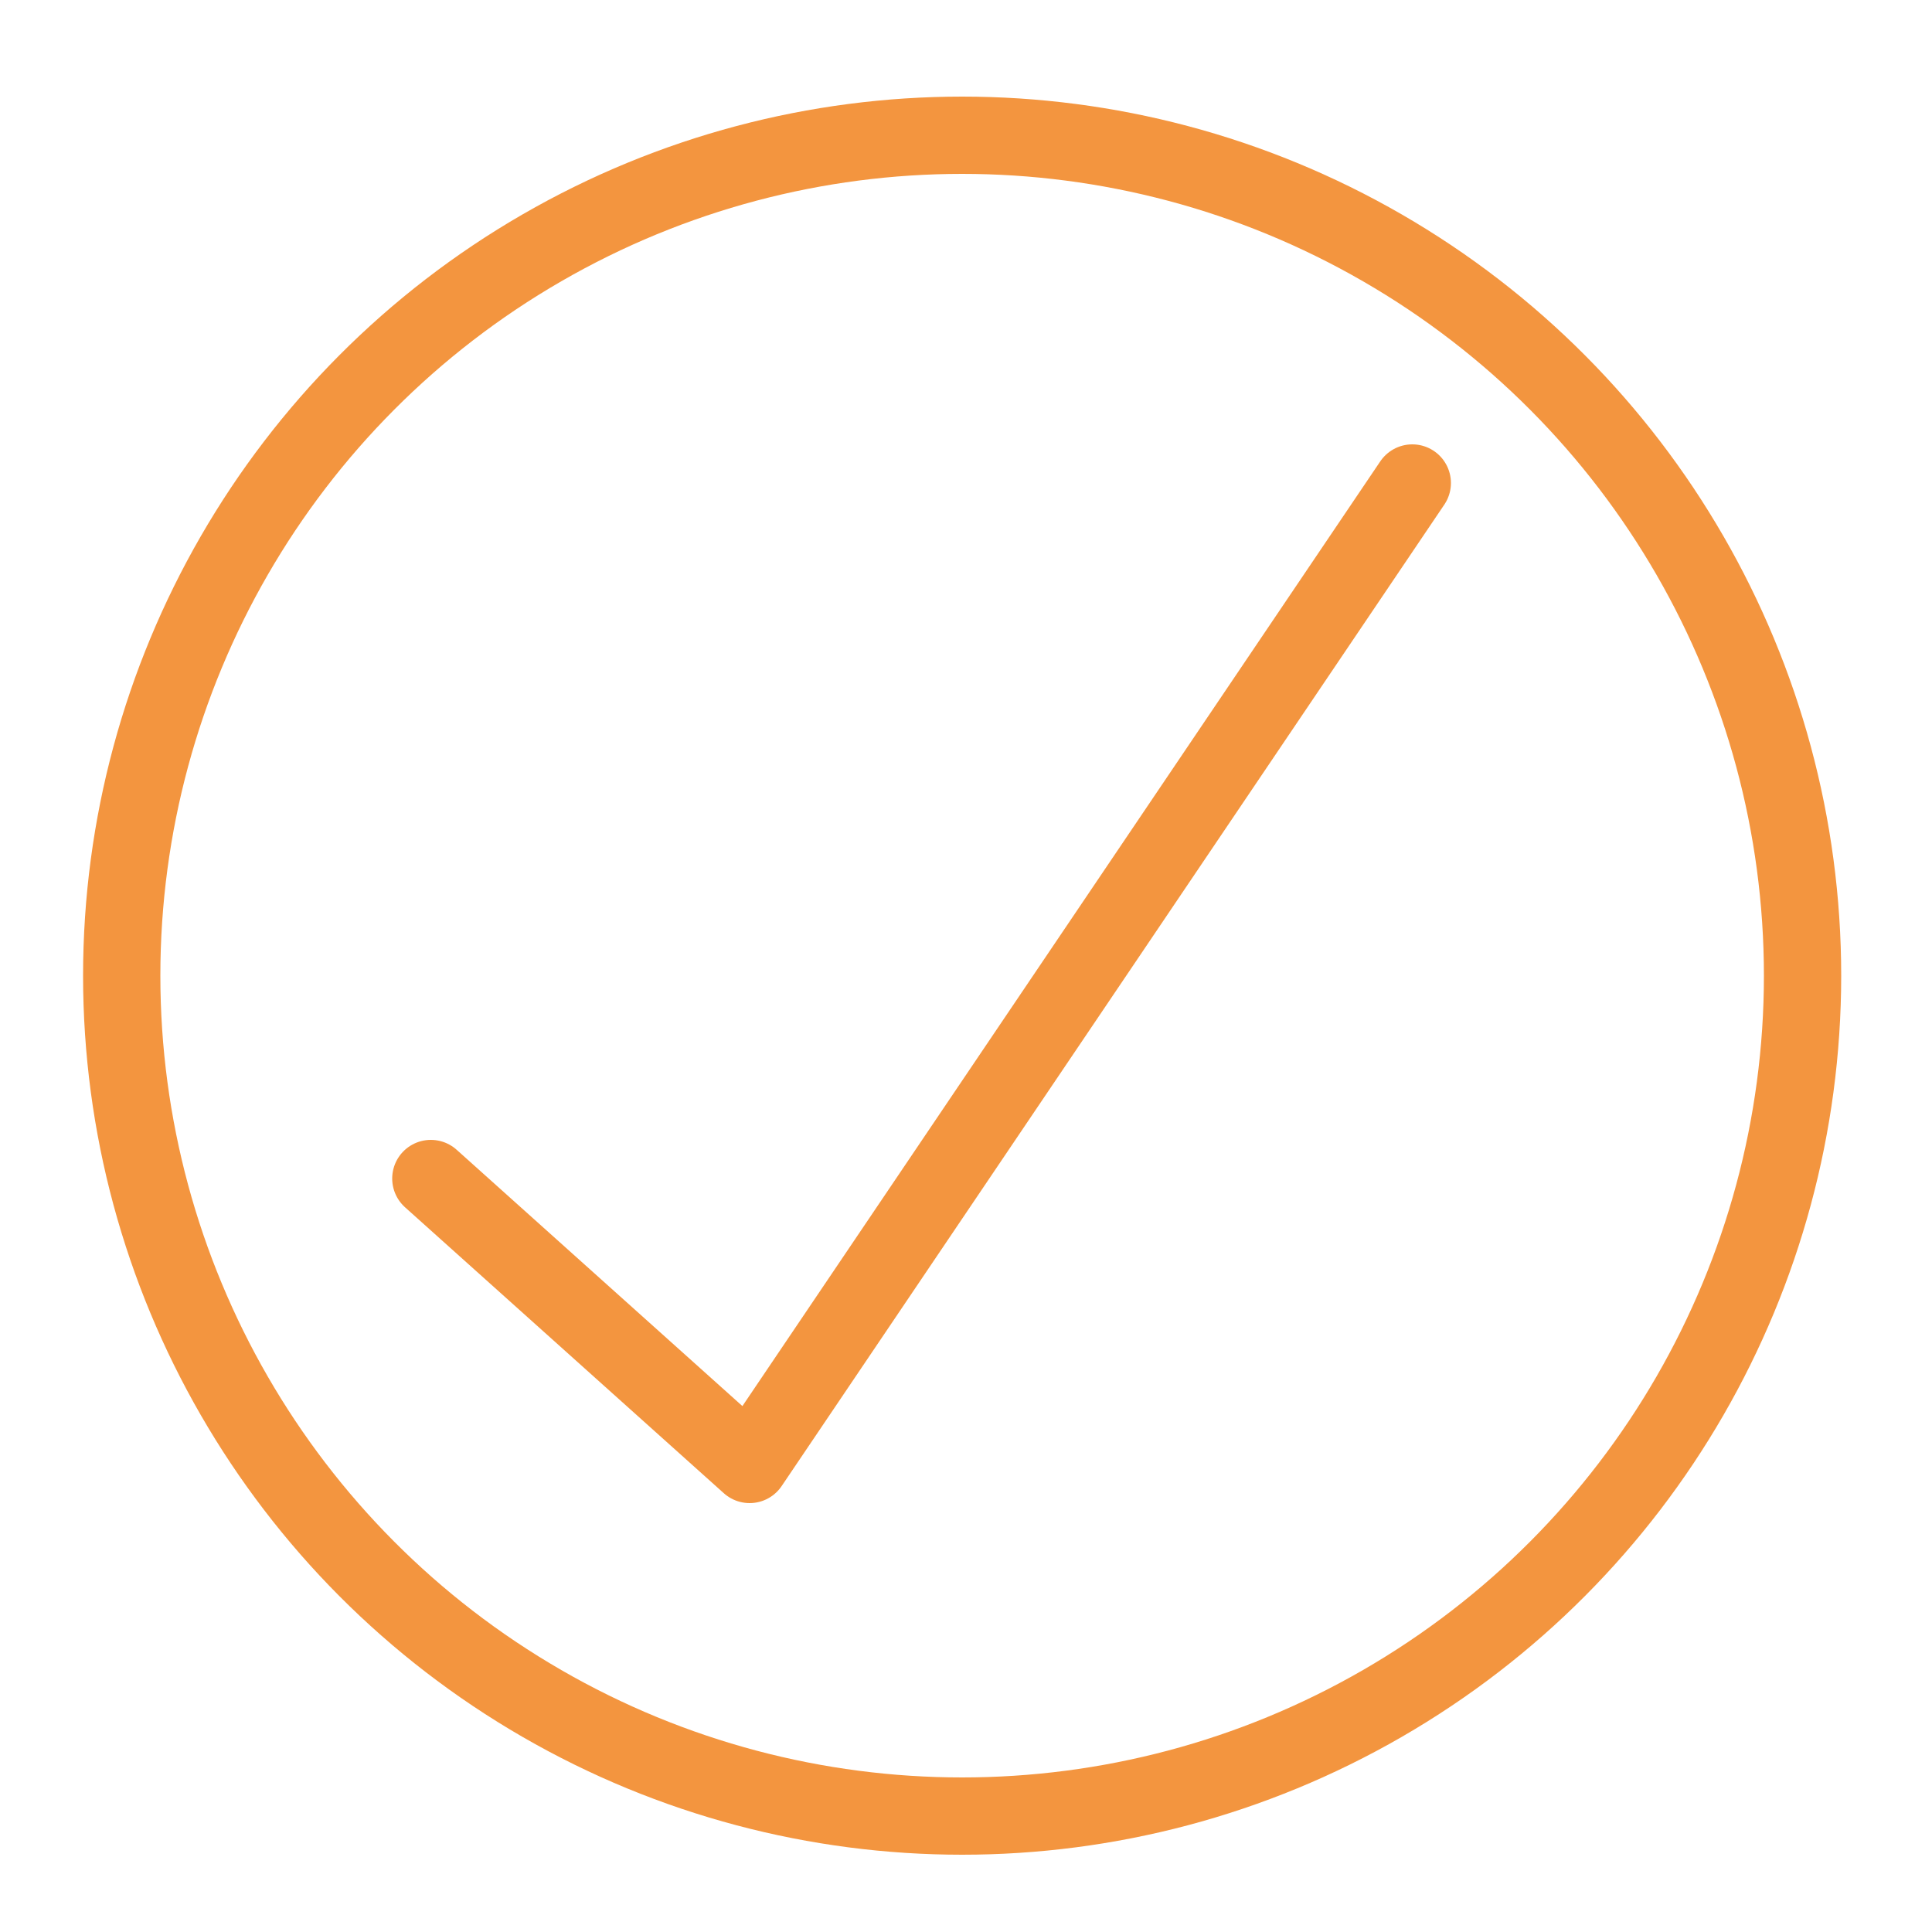 <?xml version="1.0" encoding="utf-8"?>
<!-- Generator: Adobe Illustrator 27.8.1, SVG Export Plug-In . SVG Version: 6.00 Build 0)  -->
<svg version="1.1" id="Layer_1" xmlns="http://www.w3.org/2000/svg" xmlns:xlink="http://www.w3.org/1999/xlink" x="0px" y="0px"
	 viewBox="0 0 100 100" style="enable-background:new 0 0 100 100;" xml:space="preserve">
<style type="text/css">
	.st0{fill:none;stroke:#F3953F;stroke-width:4;stroke-linecap:round;stroke-linejoin:round;stroke-miterlimit:22.926;}
</style>
<g>
	<circle class="st0" cx="49.8" cy="50.5" r="43.5"/>
	<polyline class="st0" points="22.3,61 38.8,75.8 73.1,25 	"/>
</g>
</svg>
